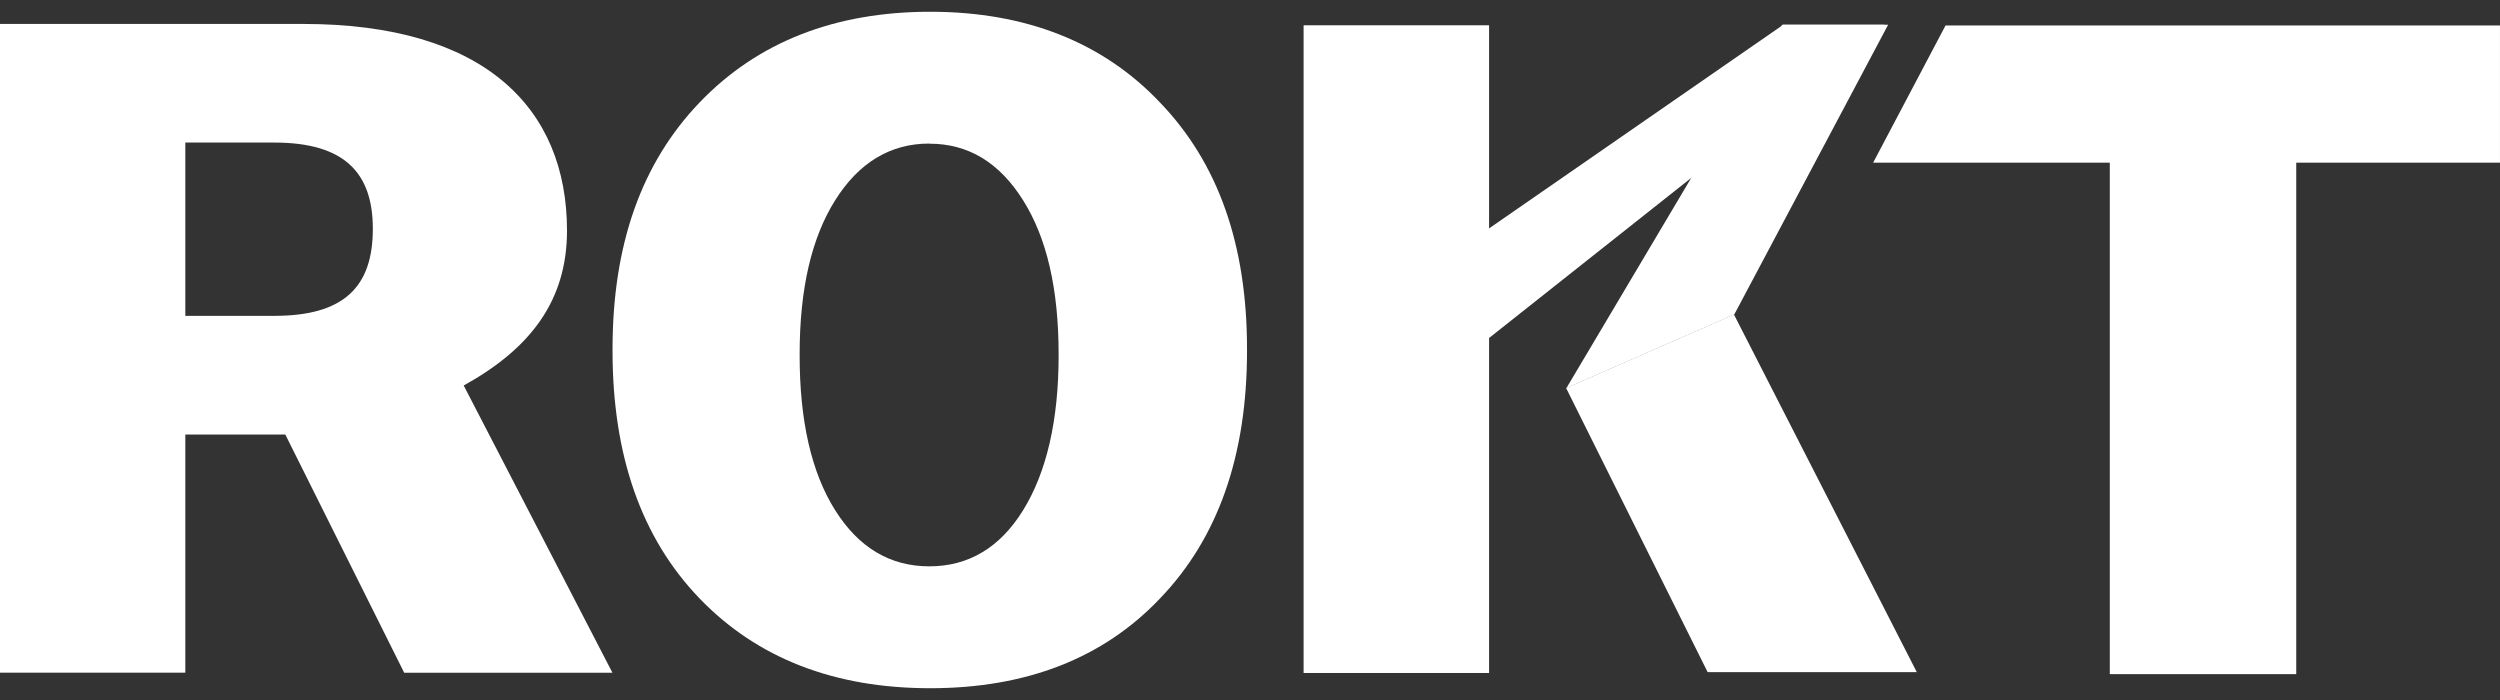 <svg width="125" height="35" viewBox="0 0 125 35" fill="none" xmlns="http://www.w3.org/2000/svg">
<rect x="0" y="0" width="125" height="35" fill="#333333" stroke="none"/>
<g clip-path="url(#clip0_2767_9571)">
<path d="M18.642 11.437C18.642 8.611 17.191 7.128 13.713 7.128H9.266V15.793H13.708C17.192 15.793 18.642 14.356 18.642 11.437ZM28.35 11.531C28.35 15.005 26.554 17.415 23.185 19.275L30.622 33.637H20.21L14.266 21.728H9.266V33.634H0V1.197H15.163C24.241 1.197 28.35 5.415 28.35 11.531Z" fill="white"/>
<path d="M97.277 1.273L93.658 8.132H105.49V33.705H114.812V8.132H124.999V1.273H97.277Z" fill="white"/>
<path d="M89.161 1.238H94.231L74.283 17.035V11.538L89.161 1.238Z" fill="white"/>
<path d="M89.109 1.238H94.406L86.714 15.724L78.322 19.402L89.109 1.238Z" fill="white"/>
<path d="M78.305 19.401L86.696 15.723L95.84 33.608H85.383L78.305 19.401Z" fill="white"/>
<path d="M74.454 1.264H65.18V33.649H74.454V1.264Z" fill="white"/>
<path fill-rule="evenodd" clip-rule="evenodd" d="M46.512 0.588C41.728 0.588 37.865 2.109 34.973 5.13C32.081 8.151 30.627 12.218 30.627 17.452V17.545C30.627 22.783 32.076 26.907 34.973 29.917C37.873 32.928 41.734 34.411 46.512 34.411C51.289 34.411 55.155 32.928 58.005 29.917C60.902 26.905 62.351 22.781 62.351 17.545V17.452C62.351 12.214 60.901 8.144 58.005 5.13C55.155 2.117 51.293 0.588 46.512 0.588ZM46.466 7.178C44.515 7.178 42.938 8.132 41.756 10.016C40.575 11.9 39.982 14.445 39.982 17.718V17.775C39.982 21.05 40.573 23.628 41.756 25.509C42.94 27.391 44.515 28.317 46.466 28.317C48.417 28.317 49.994 27.391 51.157 25.509C52.319 23.626 52.931 21.048 52.931 17.775V17.718C52.931 14.445 52.34 11.9 51.157 10.016C49.973 8.132 48.426 7.184 46.466 7.184V7.178Z" fill="white"/>
</g>
<defs>
<clipPath id="clip0_2767_9571">
<rect width="125" height="33.824" fill="white" transform="translate(0 0.588)"/>
</clipPath>
</defs>
</svg>
